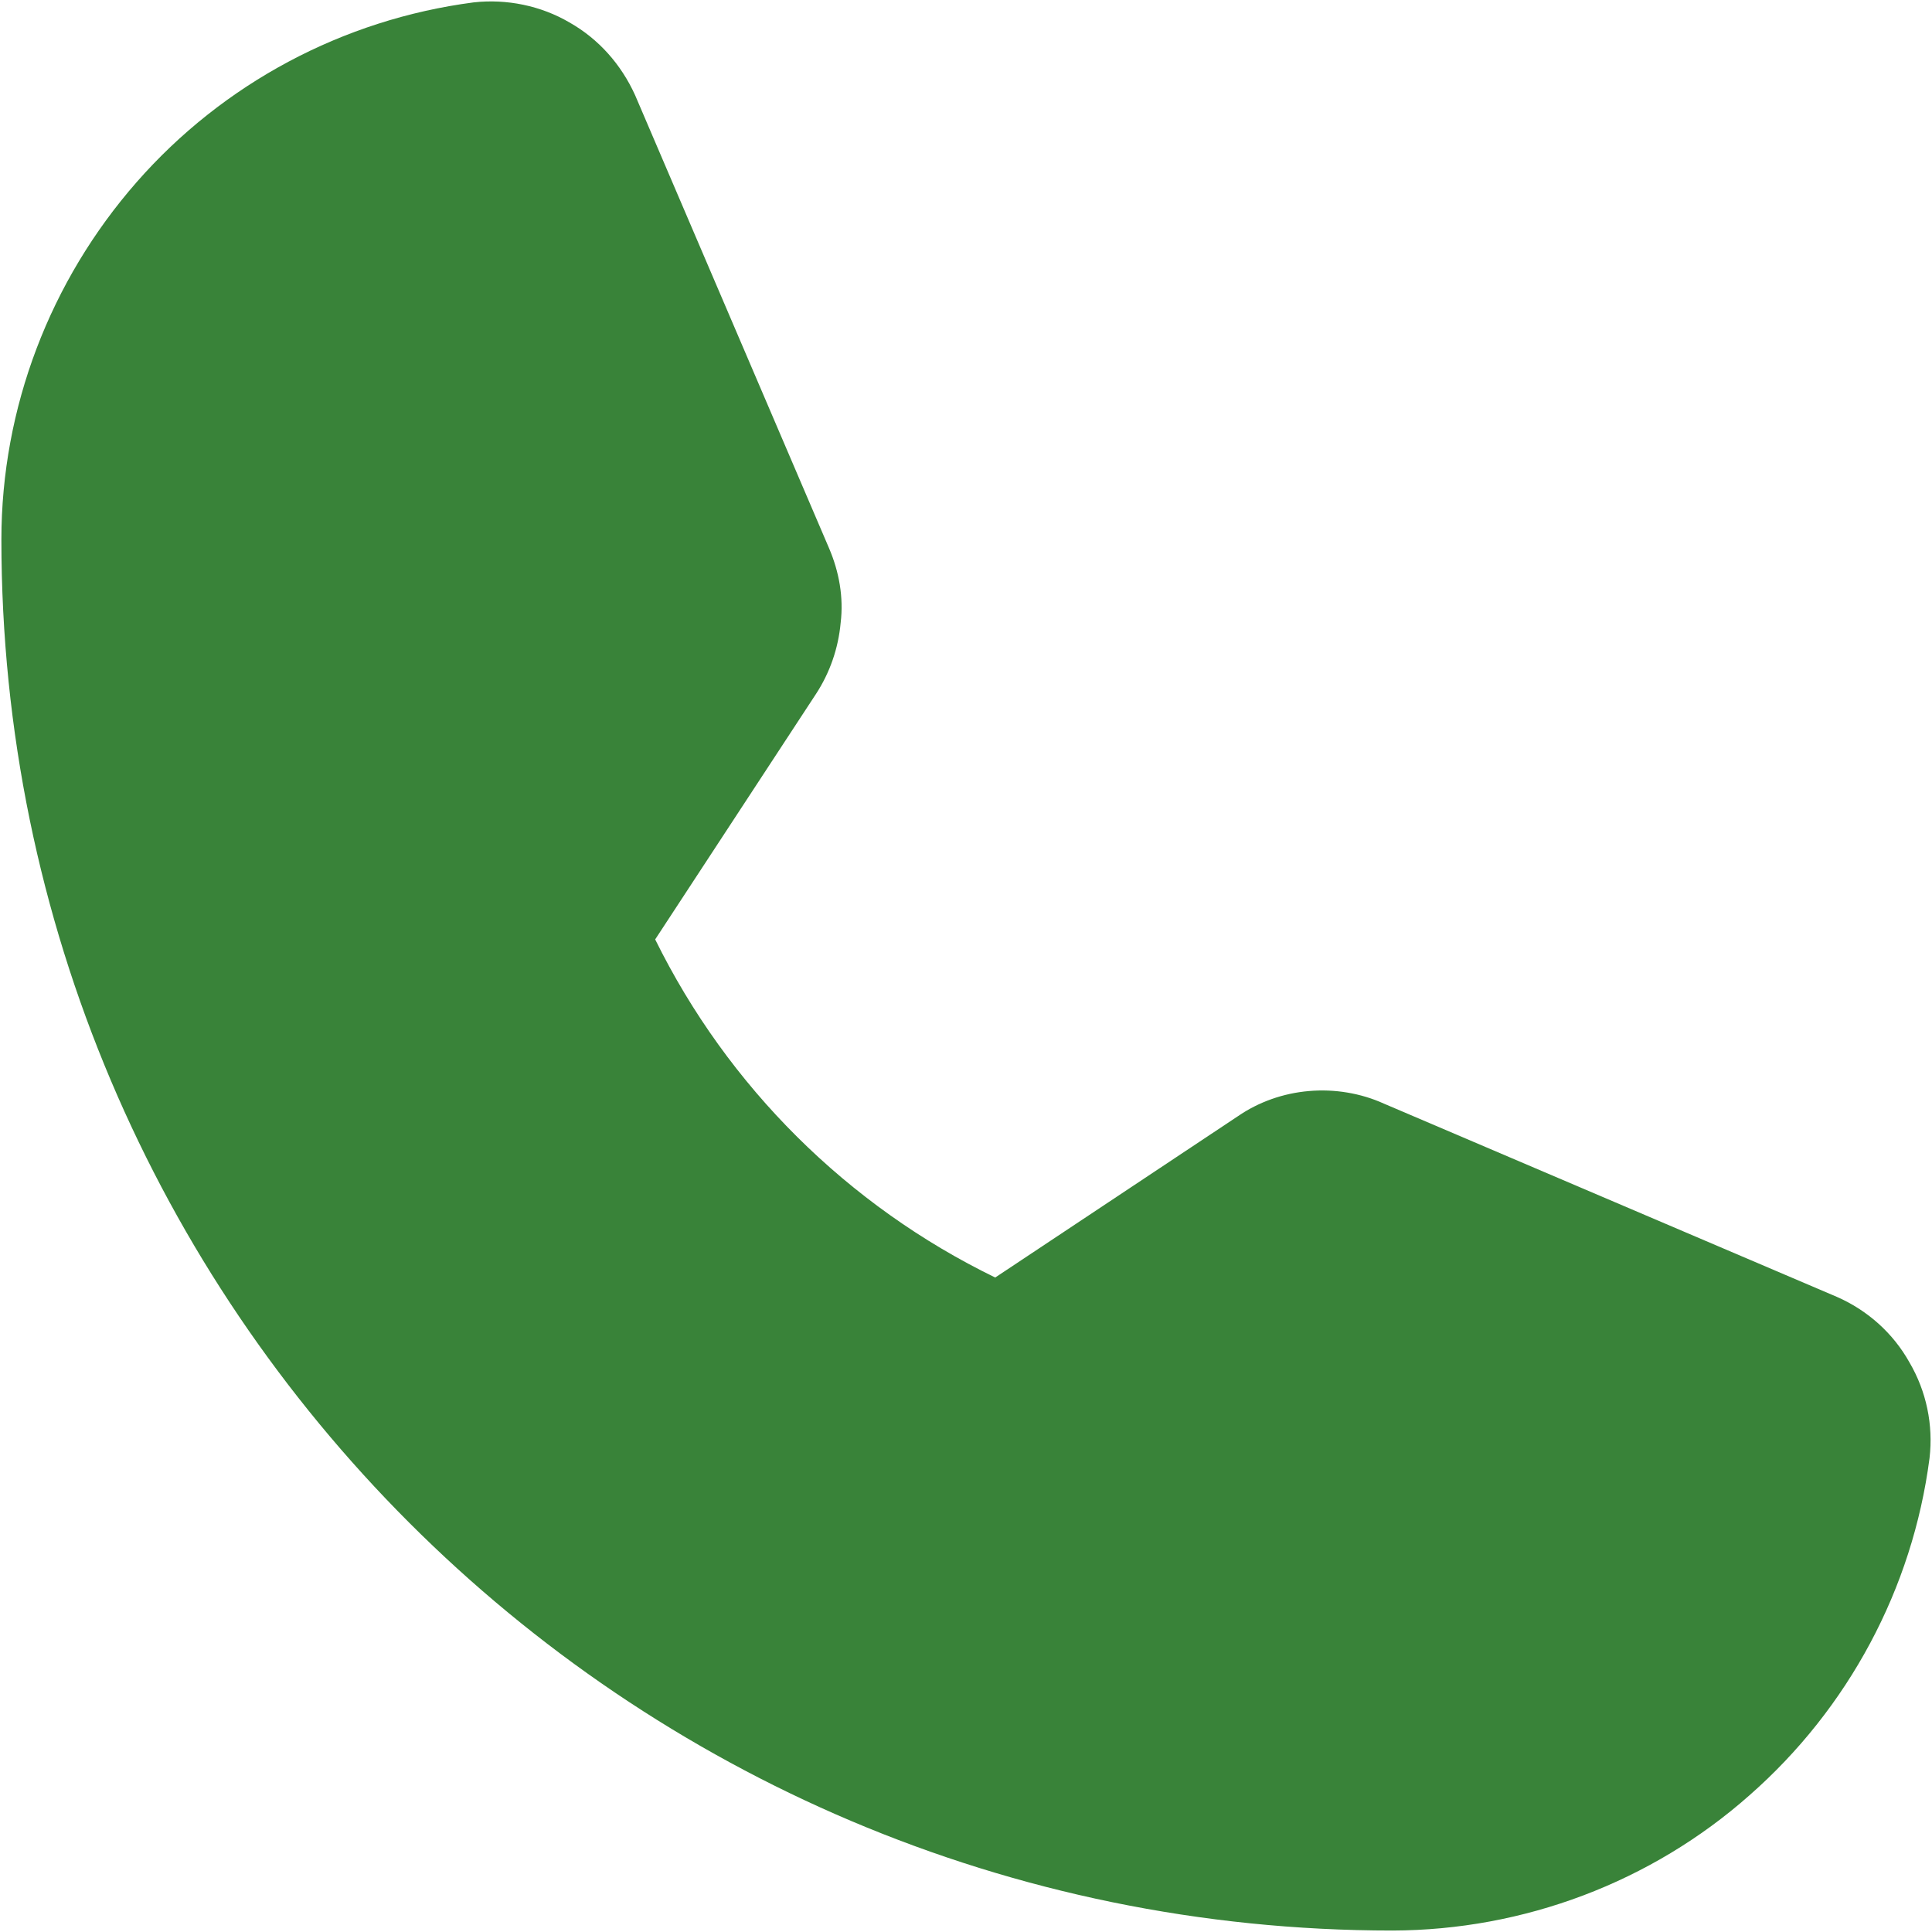 <svg clip-rule="evenodd" fill-rule="evenodd" stroke-linejoin="round" stroke-miterlimit="2" viewBox="0 0 25 25" xmlns="http://www.w3.org/2000/svg"><path d="m23.768 16.781-5.86-2.5c-.3-.136-.64-.192-.97-.163-.33.028-.65.14-.92.326l-3.14 2.087c-1.91-.929-3.46-2.468-4.4-4.375l2.08-3.175c.18-.275.29-.592.32-.922.04-.329-.02-.661-.15-.965l-2.51-5.863c-.18-.396-.47-.726-.85-.941-.37-.216-.81-.307-1.24-.259-1.69.221-3.24 1.048-4.36 2.326s-1.75 2.922-1.75 4.624c0 9.925 8.07 18 18 18 1.7-.004 3.35-.626 4.62-1.75 1.28-1.124 2.11-2.674 2.33-4.362.05-.431-.04-.865-.26-1.24-.21-.376-.54-.673-.94-.848z" fill="#398339" fill-rule="nonzero"/></svg>